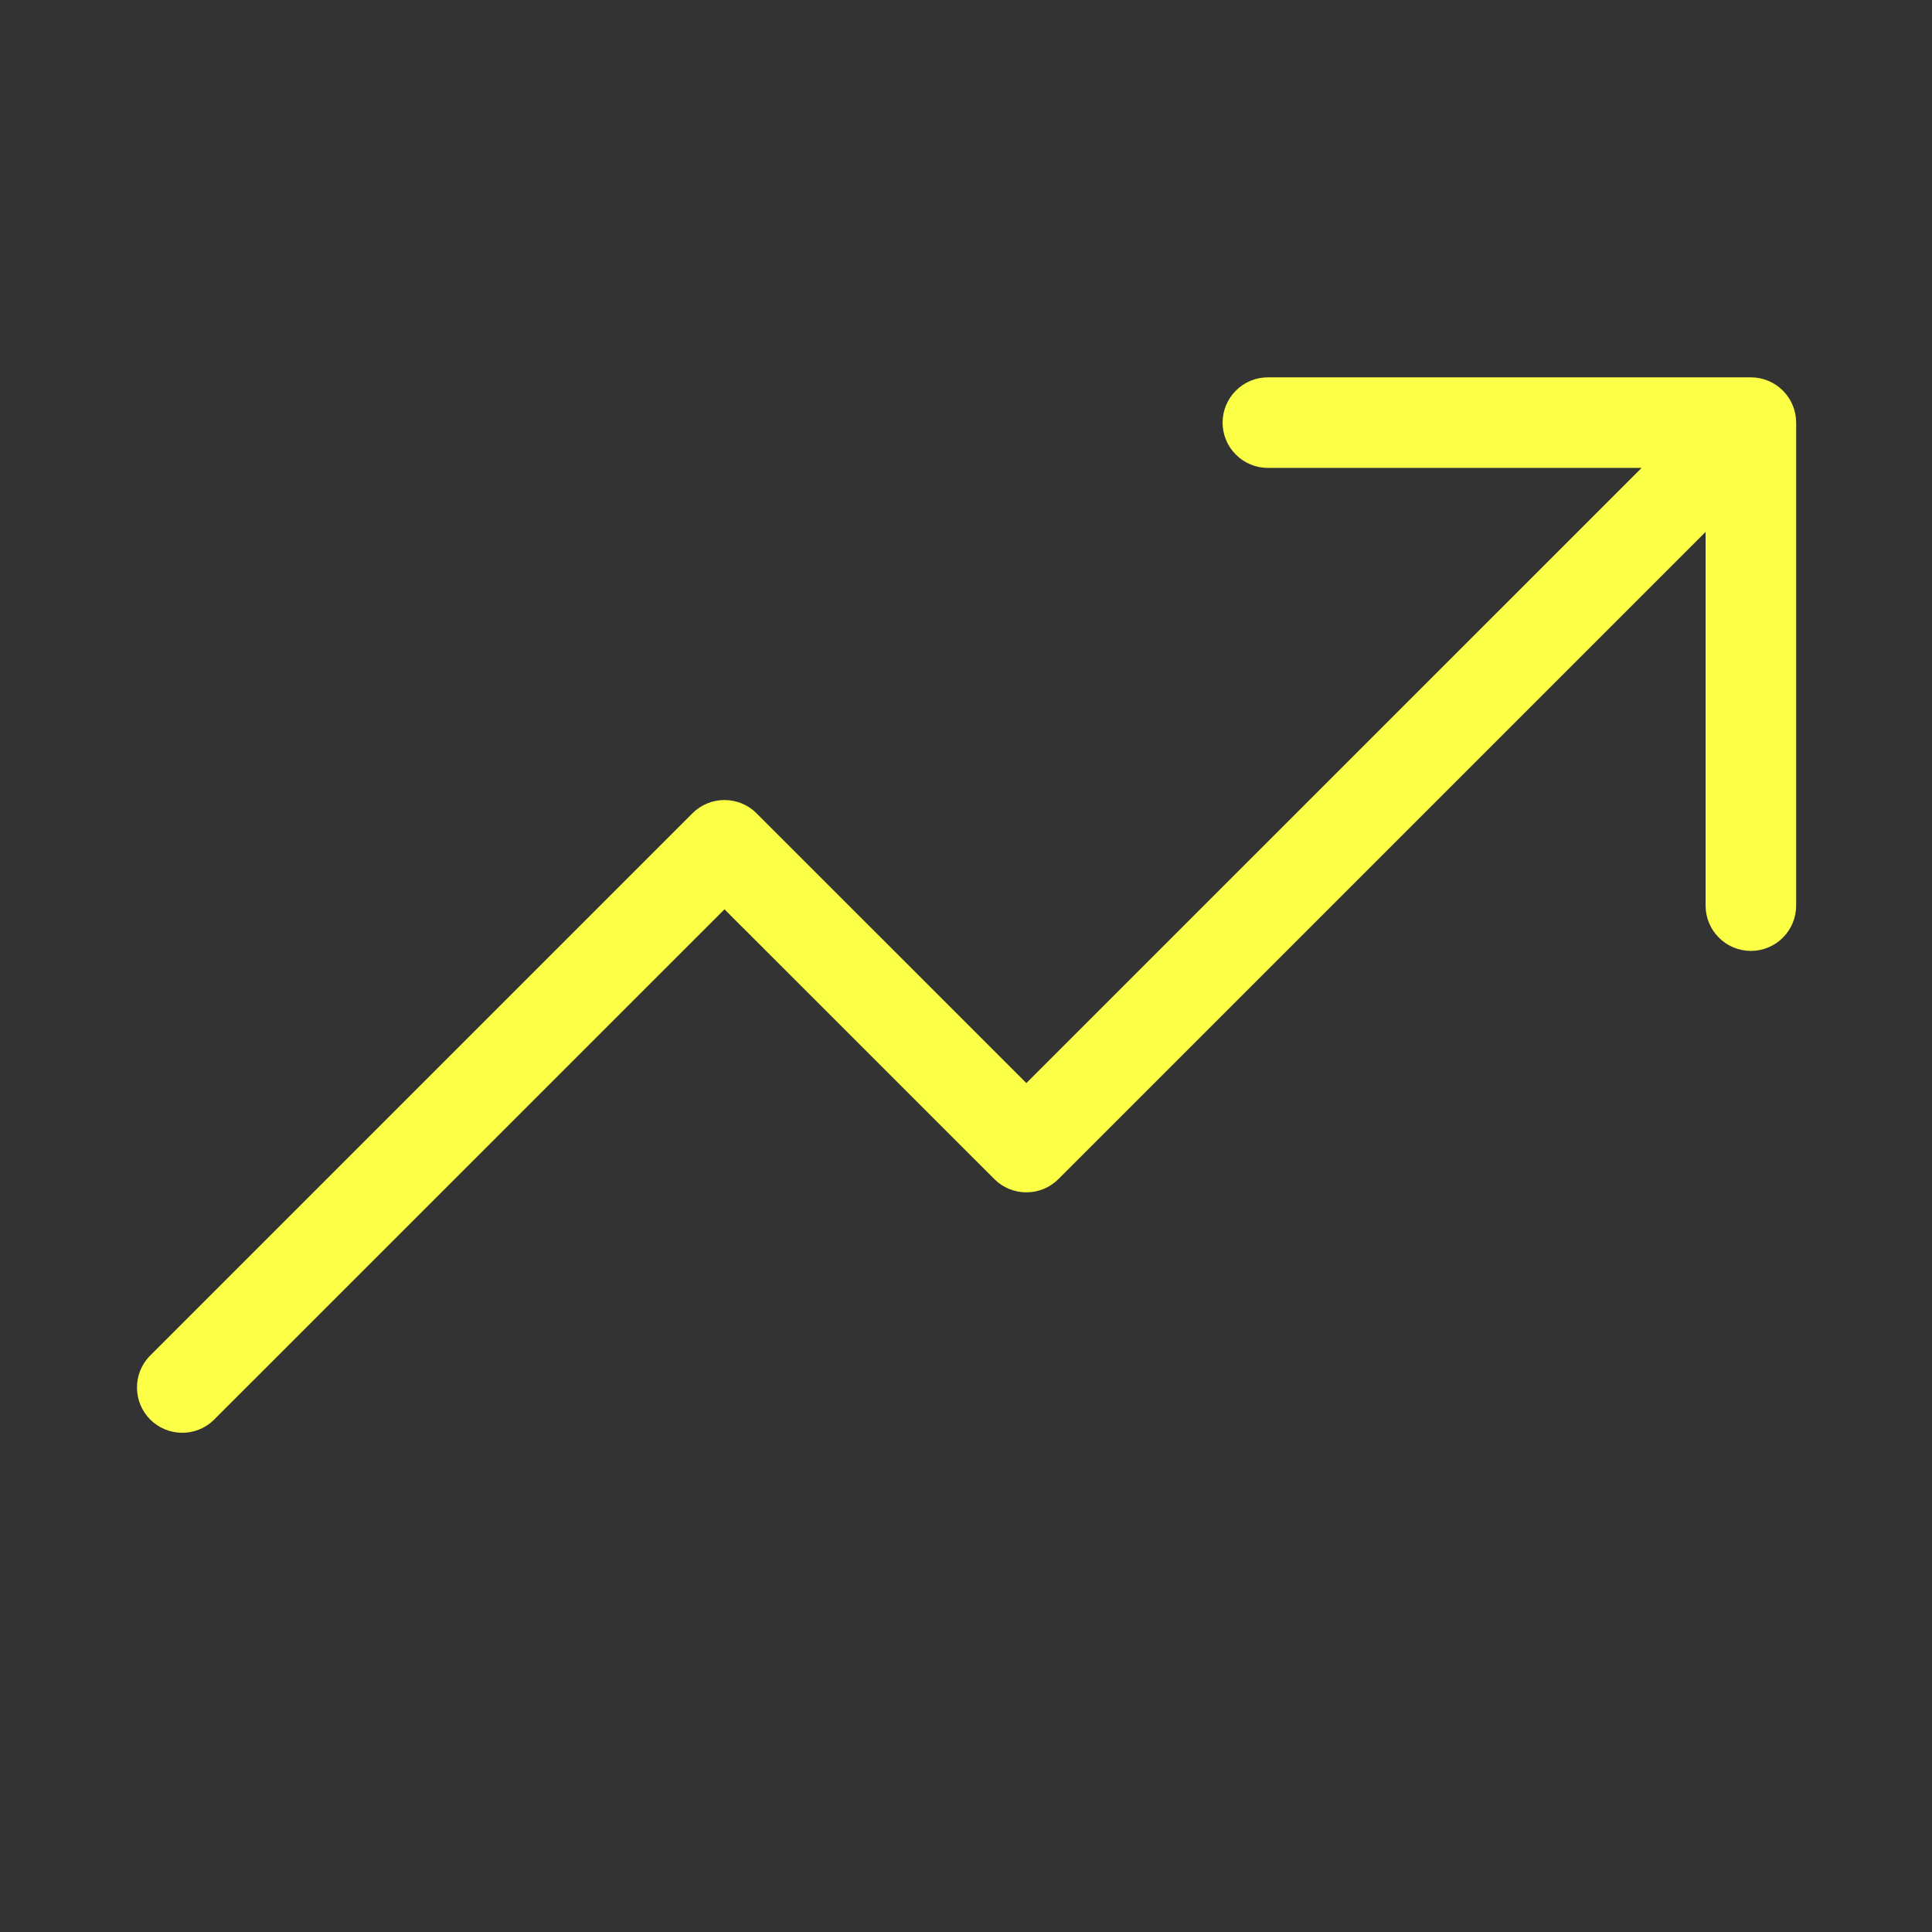 <svg width="32" height="32" viewBox="0 0 32 32" fill="none" xmlns="http://www.w3.org/2000/svg">
<rect x="0" y="0" width="32" height="32" fill="#333333" stroke="none"/>
<path d="M29.75 7V15C29.75 15.199 29.671 15.39 29.53 15.53C29.39 15.671 29.199 15.75 29 15.75C28.801 15.75 28.61 15.671 28.47 15.53C28.329 15.39 28.25 15.199 28.25 15V8.81L17.53 19.53C17.389 19.671 17.199 19.749 17 19.749C16.801 19.749 16.61 19.671 16.47 19.53L12 15.061L3.53 23.53C3.388 23.663 3.2 23.735 3.005 23.731C2.811 23.728 2.626 23.649 2.488 23.512C2.351 23.374 2.272 23.189 2.269 22.994C2.265 22.8 2.337 22.612 2.47 22.47L11.47 13.47C11.611 13.329 11.801 13.251 12 13.251C12.199 13.251 12.389 13.329 12.53 13.47L17 17.939L27.19 7.75H21C20.801 7.75 20.61 7.671 20.47 7.53C20.329 7.39 20.25 7.199 20.25 7C20.25 6.801 20.329 6.61 20.47 6.47C20.61 6.329 20.801 6.25 21 6.25H29C29.199 6.25 29.39 6.329 29.53 6.47C29.671 6.61 29.75 6.801 29.75 7Z" fill="#FBFF46"/>
</svg>
